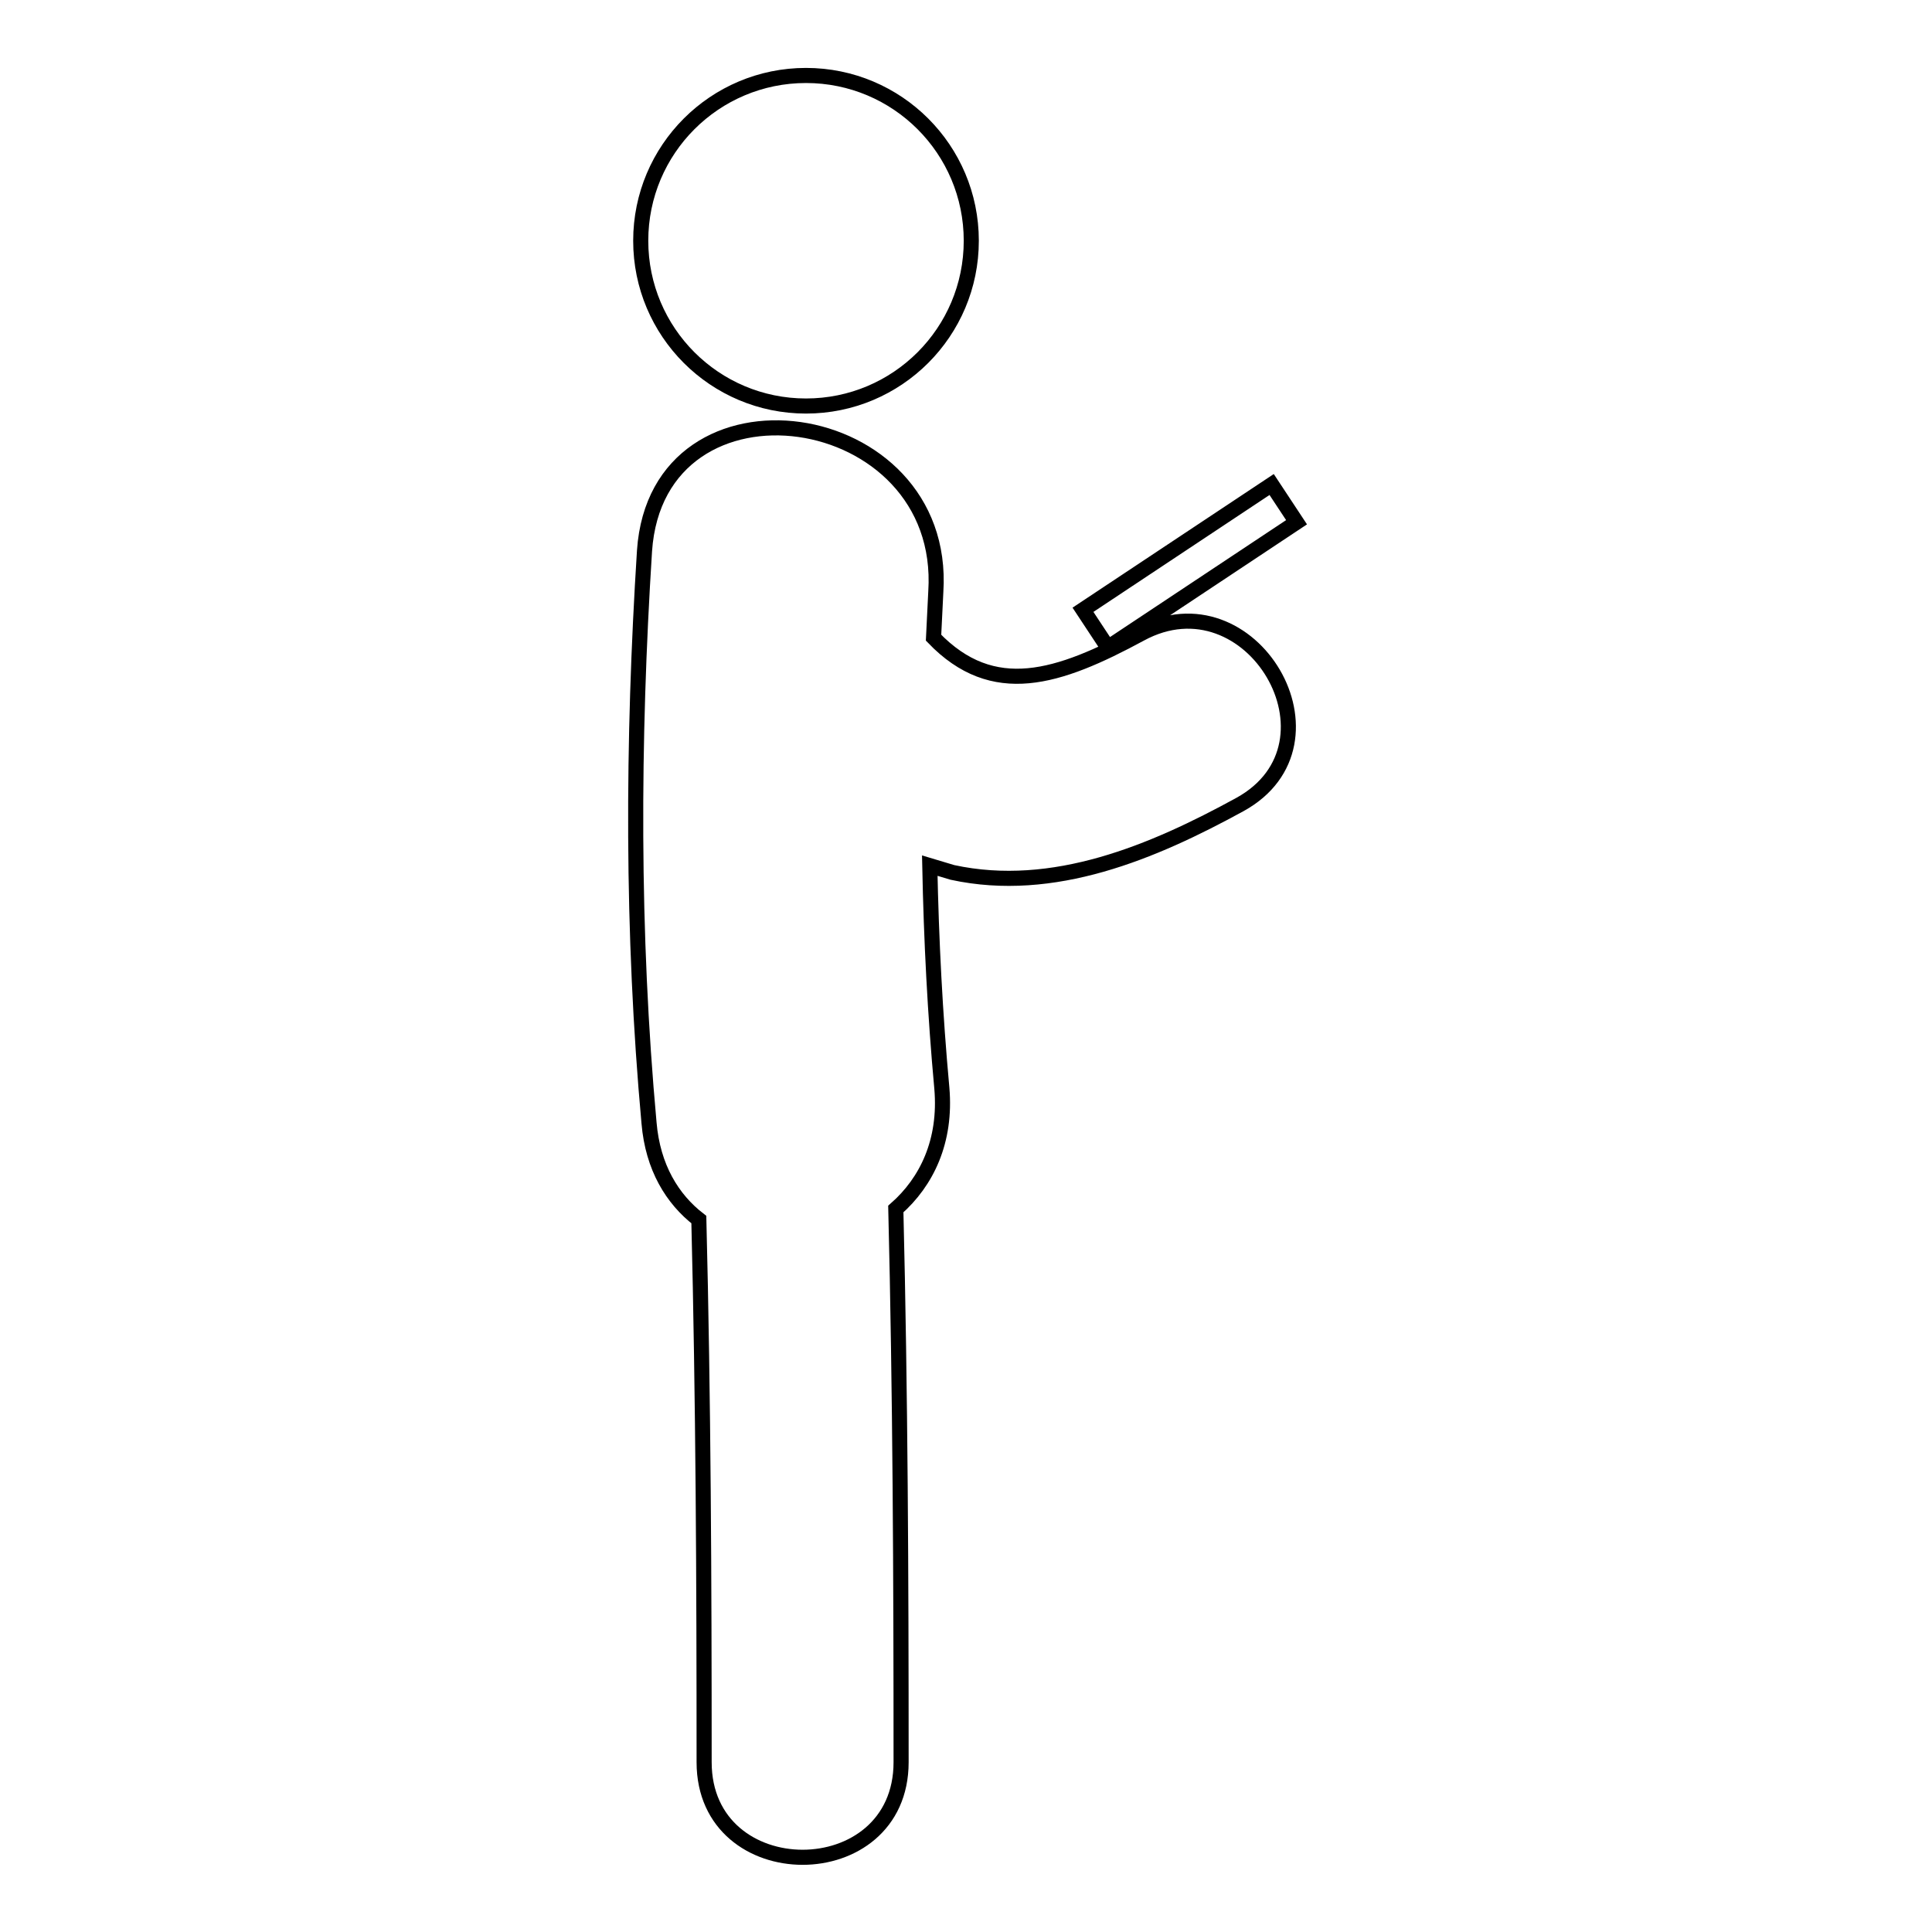 <?xml version="1.0" encoding="utf-8"?>
<!-- Svg Vector Icons : http://www.onlinewebfonts.com/icon -->
<!DOCTYPE svg PUBLIC "-//W3C//DTD SVG 1.1//EN" "http://www.w3.org/Graphics/SVG/1.1/DTD/svg11.dtd">
<svg version="1.1" xmlns="http://www.w3.org/2000/svg" xmlns:xlink="http://www.w3.org/1999/xlink" x="0px" y="0px" viewBox="0 0 256 256" enable-background="new 0 0 256 256" xml:space="preserve">
<g> <path stroke-width="2" fill-opacity="0" stroke="#000000"  d="M84.9,31.9c0,12.1,9.8,21.9,21.9,21.9c12.1,0,21.9-9.8,21.9-21.9S118.9,10,106.8,10 C94.7,10,84.9,19.8,84.9,31.9z M151.1,84c-10.9,5.9-19.5,8.7-27.4,0.5c0.1-2,0.2-4.1,0.3-6.1c1.6-25-36.9-30.5-38.6-5.4 c-1.6,25.2-1.7,50.6,0.6,75.8c0.5,5.9,3.1,10.1,6.6,12.8c0.6,24,0.7,47.9,0.7,71.9c0,16.8,26.1,16.8,26.1,0 c0-24.4-0.1-48.9-0.7-73.3c4.1-3.6,6.7-9,6.1-16c-0.9-9.8-1.4-19.6-1.6-29.5c1,0.3,2,0.6,3,0.9c13.4,2.9,26.6-2.7,38.1-9 C179,98.5,165.8,76,151.1,84z M168.5,64.2l3.3,5l-25,16.6l-3.3-5L168.5,64.2z"/></g>
</svg>